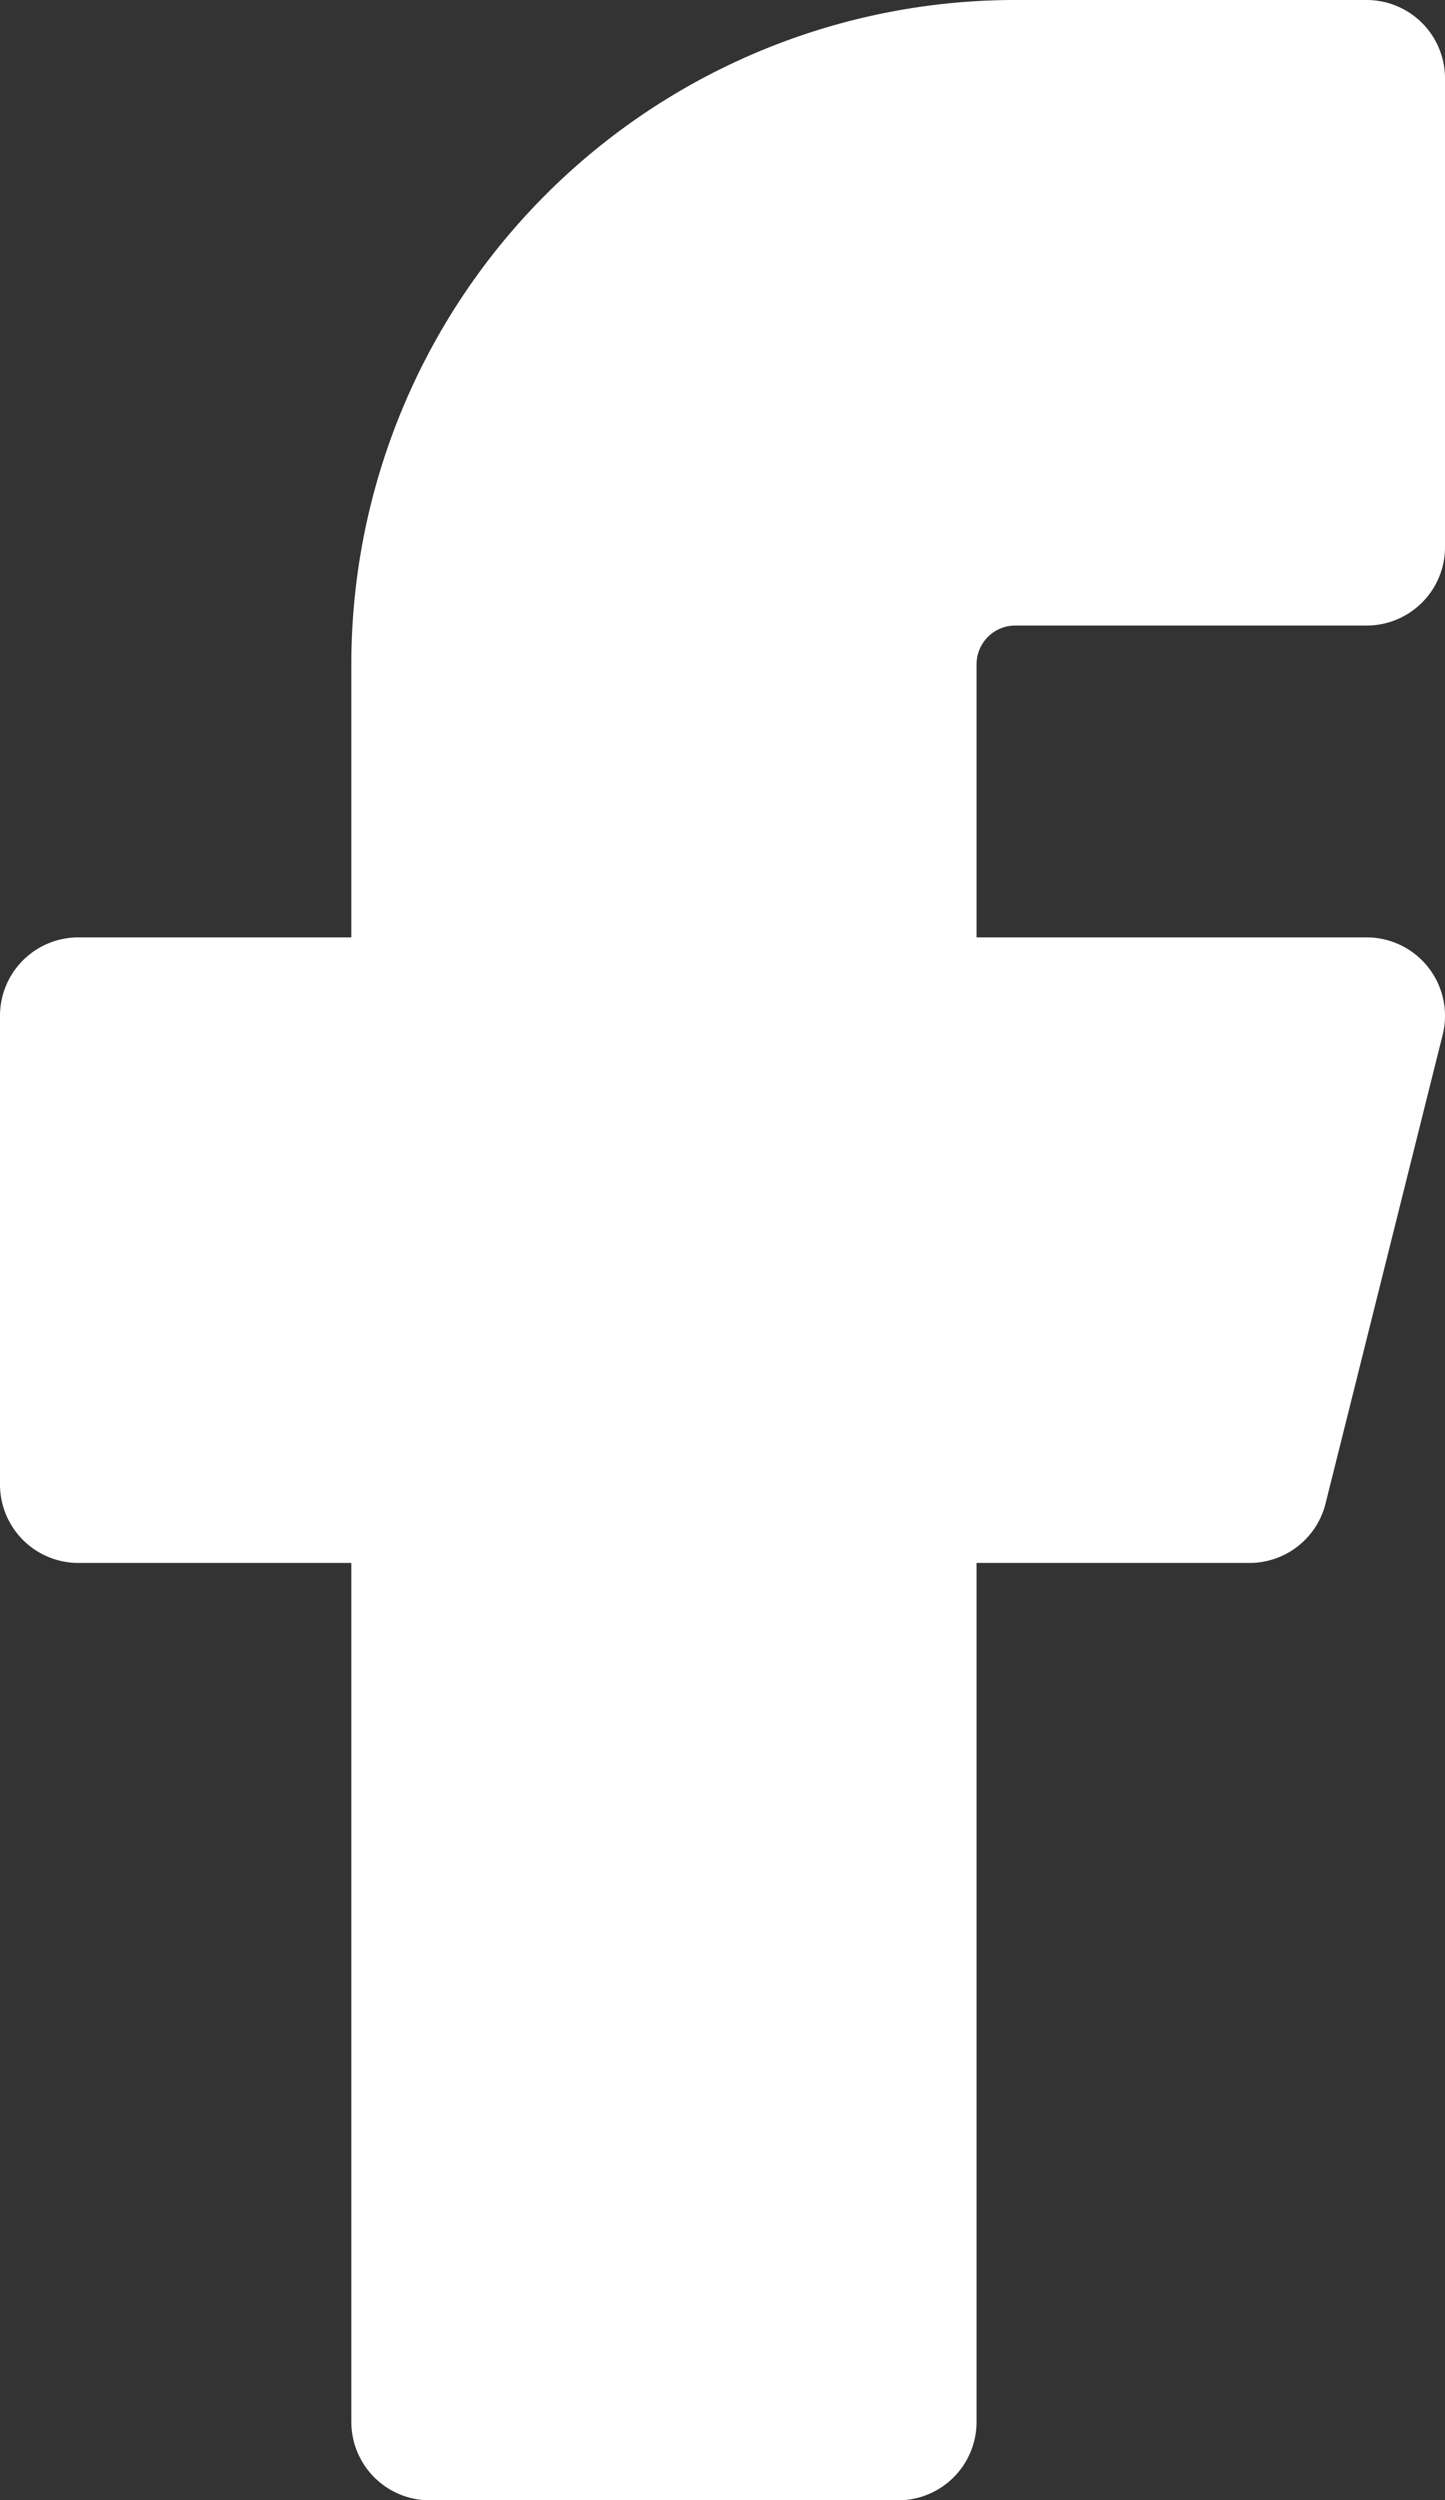 <svg xmlns="http://www.w3.org/2000/svg" width="9.217" height="15.939" viewBox="0 0 9.217 15.939">
  <rect x="0" y="0" width="9.217" height="15.939" fill="#333333" stroke="none"/>
  <path id="Icon_feather-facebook" data-name="Icon feather-facebook" d="M18.717,3H16.476a3.735,3.735,0,0,0-3.735,3.735V8.976H10.5v2.988h2.241v5.976h2.988V11.964H17.97l.747-2.988H15.729V6.735a.747.747,0,0,1,.747-.747h2.241Z" transform="translate(-10 -2.5)" fill="#fff" stroke="#fff" stroke-linecap="round" stroke-linejoin="round" stroke-width="1"/>
</svg>
